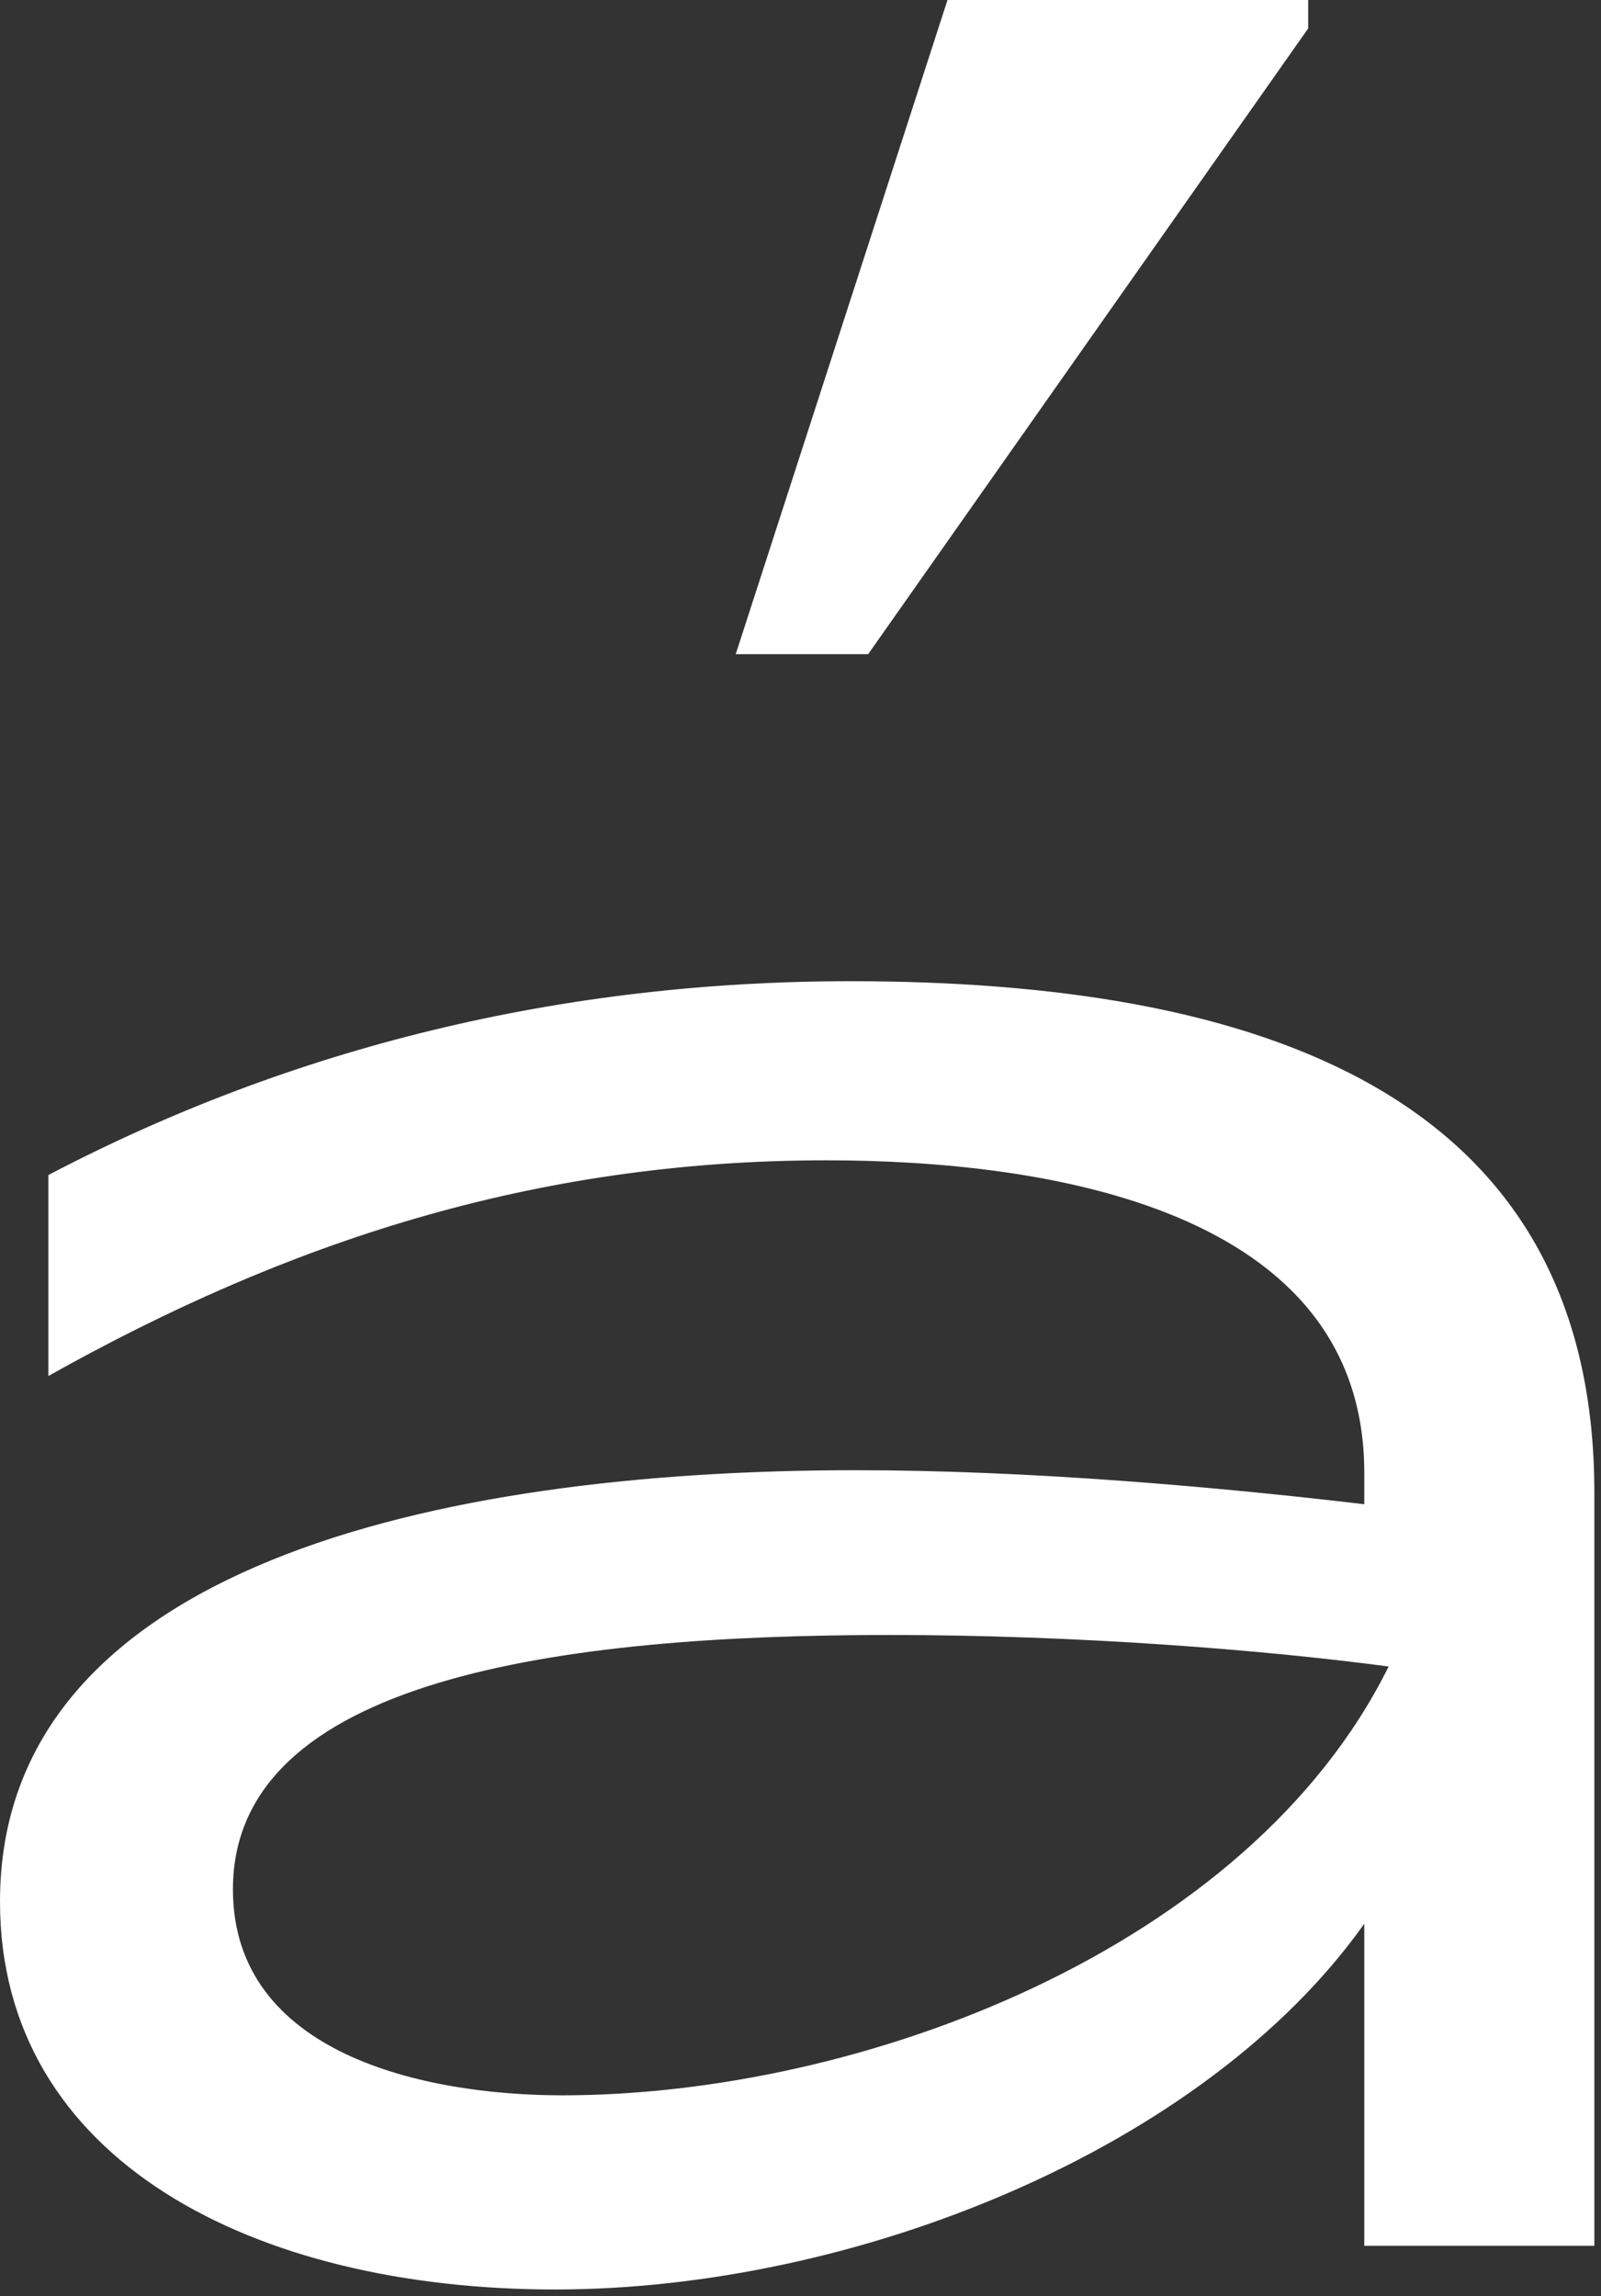 <?xml version="1.0" encoding="UTF-8"?> <svg xmlns="http://www.w3.org/2000/svg" width="129" height="185" viewBox="0 0 129 185" fill="none"><rect x="0" y="0" width="129" height="185" fill="#333333" stroke="none"/><path d="M0 153.203C0 126.274 35.141 118.453 68.924 118.453C82.986 118.453 98.203 119.809 109.927 121.195V118.655C109.927 97.383 84.344 93.486 66.585 93.486C42.966 93.486 23.042 100.125 3.898 110.862V94.67C23.62 84.337 45.305 79.055 68.52 79.055C101.322 79.055 128.464 88.031 128.464 120.242V180.94H109.927V154.993C97.048 173.147 68.924 184.462 44.727 184.462C20.53 184.462 0 174.1 0 153.203ZM45.305 168.818C69.329 168.818 100.571 157.1 111.89 134.269C101.726 132.913 86.711 131.729 71.667 131.729C45.102 131.729 18.769 135.251 18.769 152.222C18.769 165.499 34.188 168.818 45.334 168.818H45.305Z" fill="white"></path><path d="M59.291 52.673L76.344 0H105.406V2.291L69.953 52.703H59.291V52.673Z" fill="white"></path></svg> 
